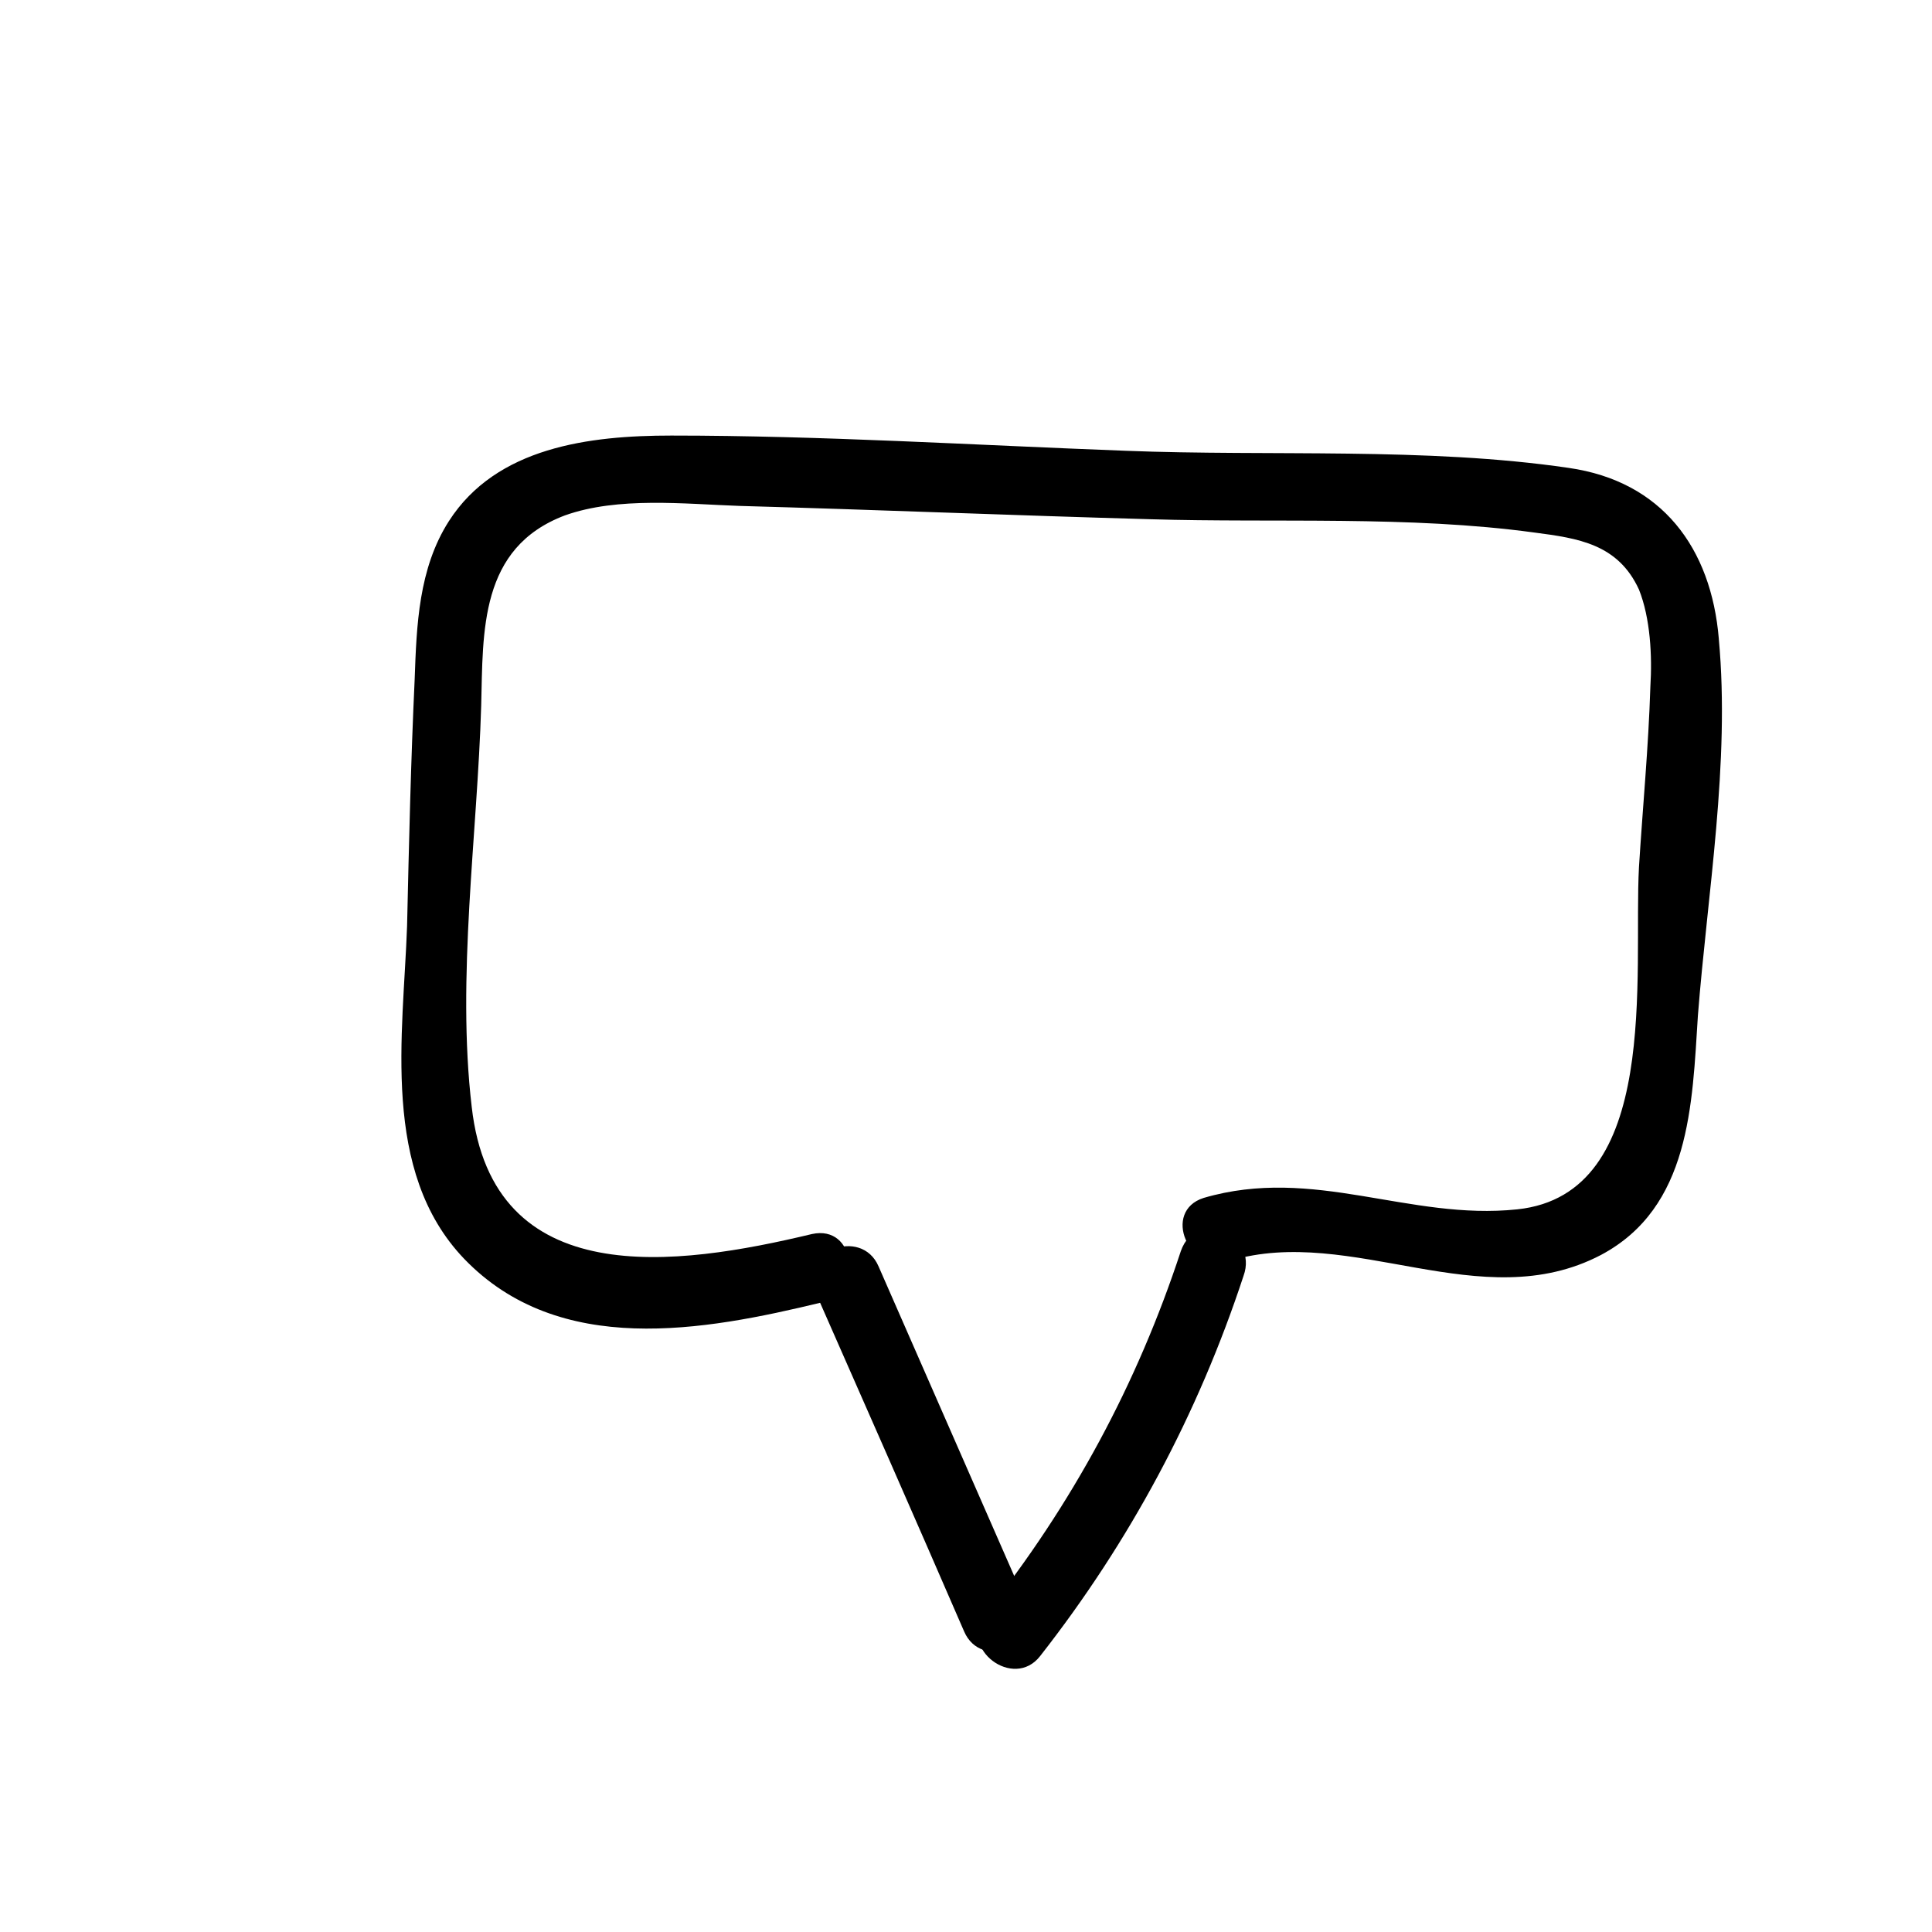 <?xml version="1.0" encoding="UTF-8"?>
<!-- Uploaded to: ICON Repo, www.iconrepo.com, Generator: ICON Repo Mixer Tools -->
<svg fill="#000000" width="800px" height="800px" version="1.1" viewBox="144 144 512 512" xmlns="http://www.w3.org/2000/svg">
 <g>
  <path d="m416.12 569.28-39.297-89.68c-4.535-10.578-21.664-4.031-16.625 7.055 13.098 29.727 26.199 59.449 39.297 89.68 4.531 10.578 21.16 4.031 16.625-7.055z"/>
  <path d="m456.93 475.57c-11.59 35.266-28.719 67.008-51.895 96.227-7.055 9.07 7.559 20.152 14.609 11.082 23.68-30.23 41.816-63.984 53.906-100.76 4.035-11.082-12.59-18.137-16.621-6.547z"/>
  <path d="m599.51 313.34c-2.016-24.184-15.113-41.816-39.801-45.344-37.785-5.543-79.098-3.023-117.39-4.535-40.305-1.512-80.609-4.031-120.41-4.031-21.664 0-46.352 3.023-58.945 22.672-8.062 12.594-8.566 27.711-9.07 41.816-1.008 21.664-1.512 43.328-2.016 65.496-1.008 28.719-7.055 64.992 15.113 88.168 25.191 26.199 63.48 19.145 94.715 11.586 11.082-3.023 9.07-20.656-2.519-18.137-35.77 8.566-84.641 15.617-90.184-33.754-4.031-34.258 1.512-72.043 2.519-106.3 0.504-19.648-0.504-41.816 22.168-50.383 14.105-5.039 31.738-3.023 46.352-2.519 36.273 1.008 72.547 2.519 108.82 3.527 33.25 1.008 68.52-1.008 101.77 3.527 11.586 1.512 22.168 3.023 27.711 15.113 3.023 7.559 3.527 17.633 3.023 25.695-0.504 16.121-2.016 31.738-3.023 47.863-1.512 28.215 6.047 86.656-32.242 90.688-28.719 3.023-53.906-11.586-83.129-3.023-11.082 3.527-4.031 20.152 7.055 16.625 32.242-9.574 66.504 15.113 98.242-1.512 23.68-12.594 24.184-39.801 25.695-63.48 2.516-32.242 8.562-67.008 5.539-99.754z"/>
 </g>
</svg>